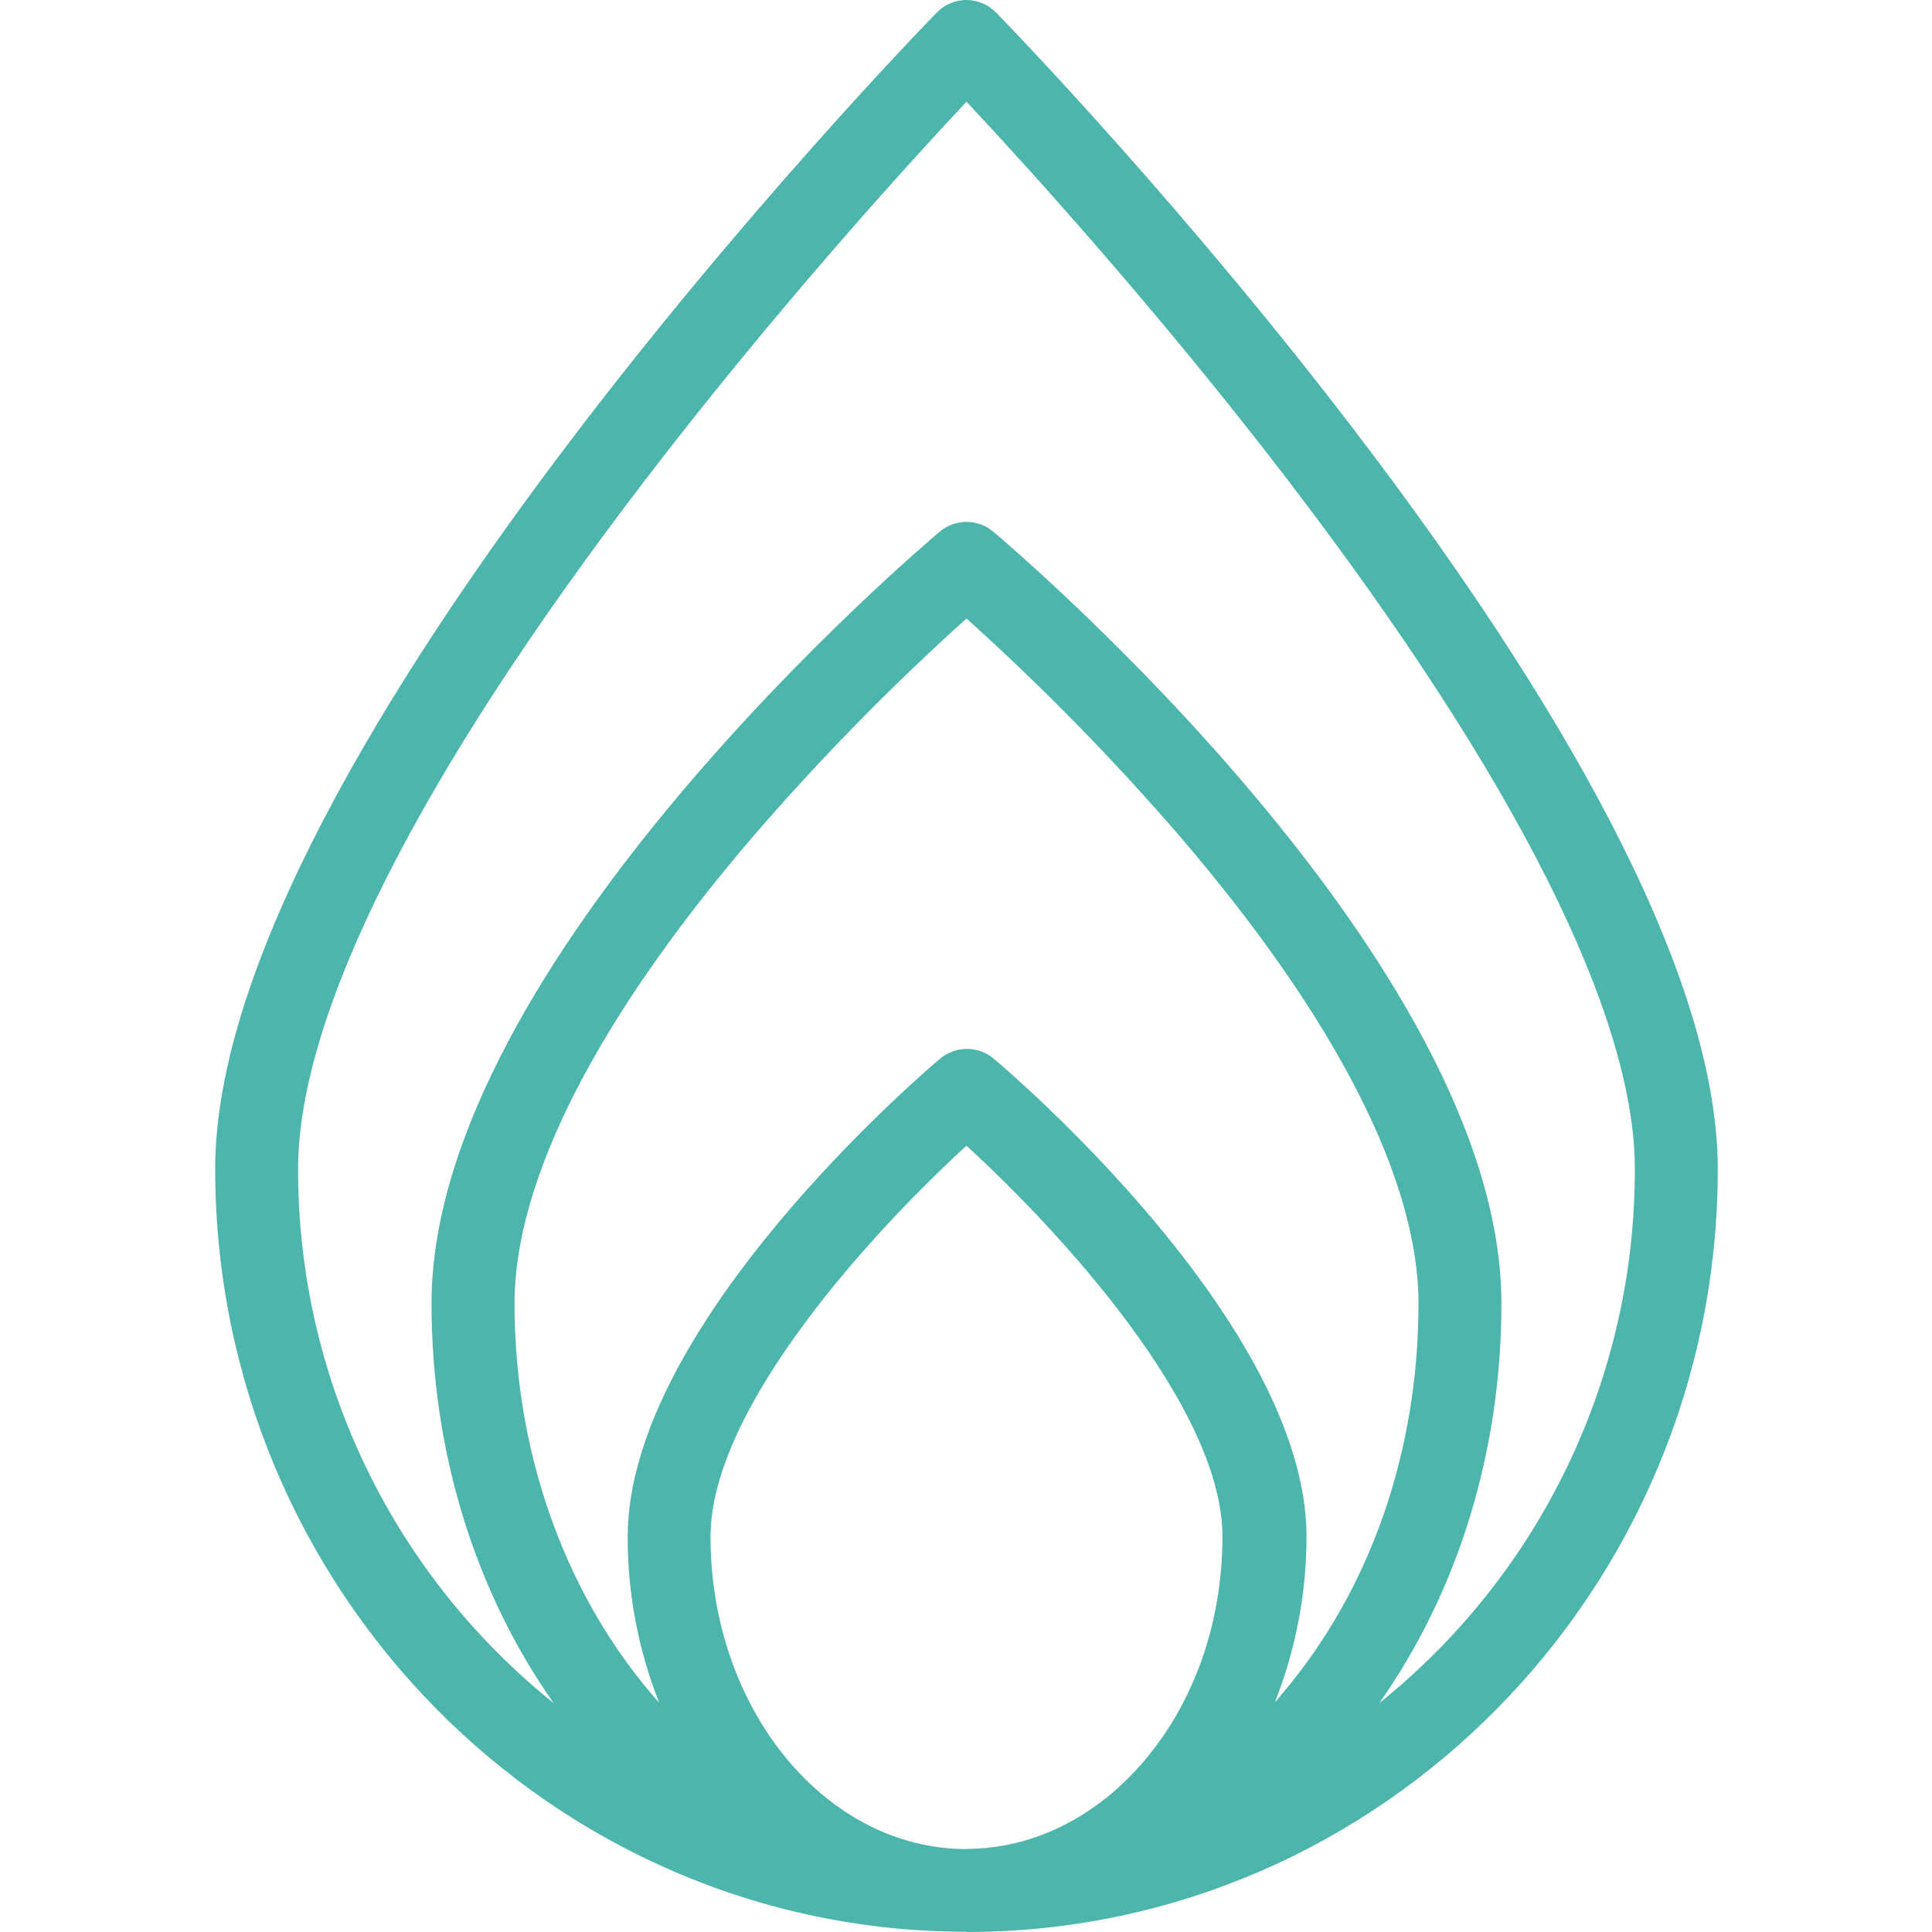 <svg height="465pt" viewBox="-51 0 465 465.888" width="465pt" xmlns="http://www.w3.org/2000/svg" xmlns:xlink="http://www.w3.org/1999/xlink"><linearGradient id="a" gradientUnits="userSpaceOnUse" x1="181.615" x2="181.615" y1="-11.112" y2="471.091"><stop offset="0" stop-color="#4db6ac"/><stop offset="1" stop-color="#4db6ac"/></linearGradient><path d="m181.613 0c-2.695 0-5.281 1.09-7.164 3.023-7.102 7.293-174.004 179.801-174.004 278.836 0 101.355 81.18 183.875 181 183.969.051 0 .098.059.152.059h.027c99.895 0 181.16-82.562 181.16-183.973 0-99.035-166.898-271.566-174.004-278.863-1.883-1.941-4.465-3.039-7.168-3.051zm-.012 445.887c-34.023 0-61.703-33.824-61.711-75.316 0-31.41 39.949-74.398 61.723-94.285 21.777 19.883 61.727 62.832 61.727 94.242 0 20.426-6.633 39.547-18.668 53.852-11.613 13.801-27.059 21.457-43.059 21.457v.051zm74.371-35.367c5.043-12.734 7.637-26.305 7.641-40.004 0-51.293-72.348-112.641-75.422-115.227-3.746-3.133-9.199-3.133-12.945 0-3.074 2.586-75.32 63.934-75.32 115.227-.043 13.719 2.531 27.32 7.582 40.078-21.434-24.023-34.875-58.289-34.879-96.273 0-29.57 19.676-68.27 56.914-111.91 16.207-18.844 33.598-36.633 52.07-53.262 18.41 16.562 35.746 34.281 51.902 53.051 37.355 43.727 57.098 82.5 57.098 112.121 0 35.438-11.484 68.676-32.449 93.598-.75.883-1.434 1.746-2.191 2.602zm86.812-128.66c.109 50.07-22.562 97.473-61.609 128.816 19.051-27.062 29.438-60.789 29.438-96.355 0-82.062-117.555-181.914-122.559-186.125-3.723-3.129-9.156-3.129-12.875 0-5.004 4.211-122.566 104.062-122.566 186.125 0 35.562 10.387 69.293 29.438 96.355-39.047-31.344-61.719-78.746-61.609-128.816 0-37.055 28.84-94.367 83.41-165.742 31.75-41.527 63.848-76.738 77.762-91.594 13.914 14.855 46.016 50.066 77.762 91.594 54.566 71.371 83.41 128.688 83.41 165.742zm0 0" fill="url(#a)"/></svg>